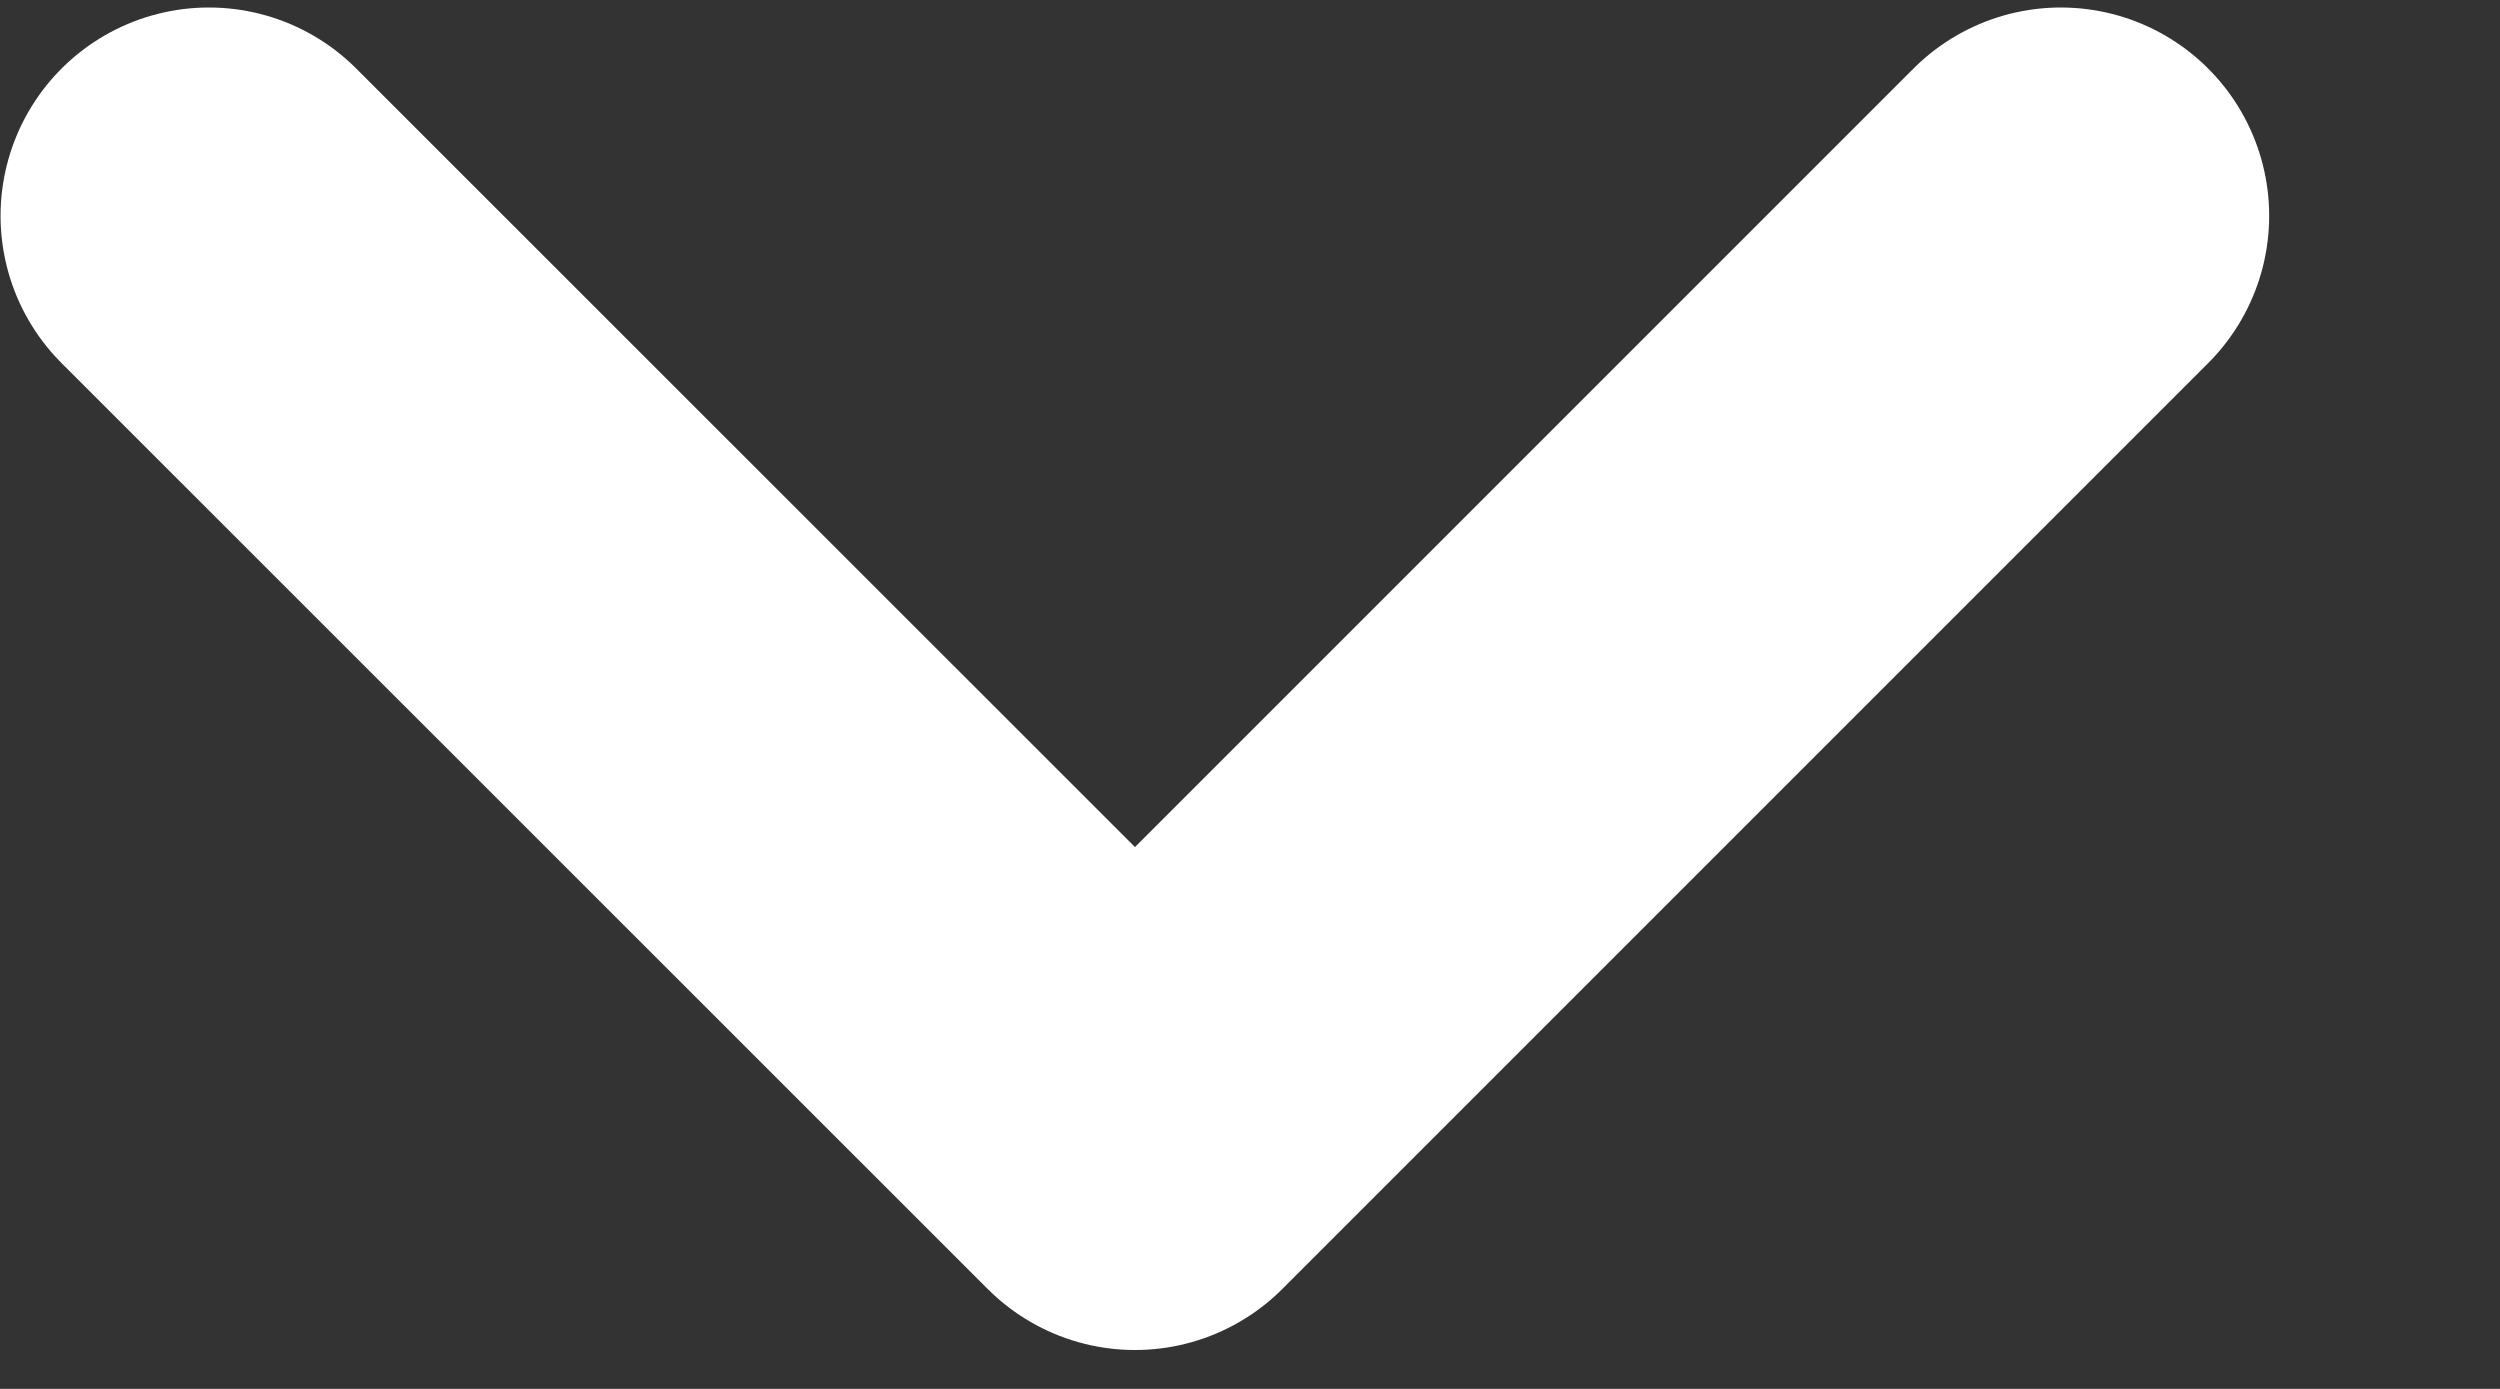 <svg width="9" height="5" viewBox="0 0 9 5" fill="none" xmlns="http://www.w3.org/2000/svg">
<rect x="0" y="0" width="9" height="5" fill="#333333" stroke="none"/>
<path d="M7.419 0.777L4.086 4.11L0.752 0.777" stroke="white" stroke-width="1.5" stroke-linecap="round" stroke-linejoin="round"/>
</svg>
